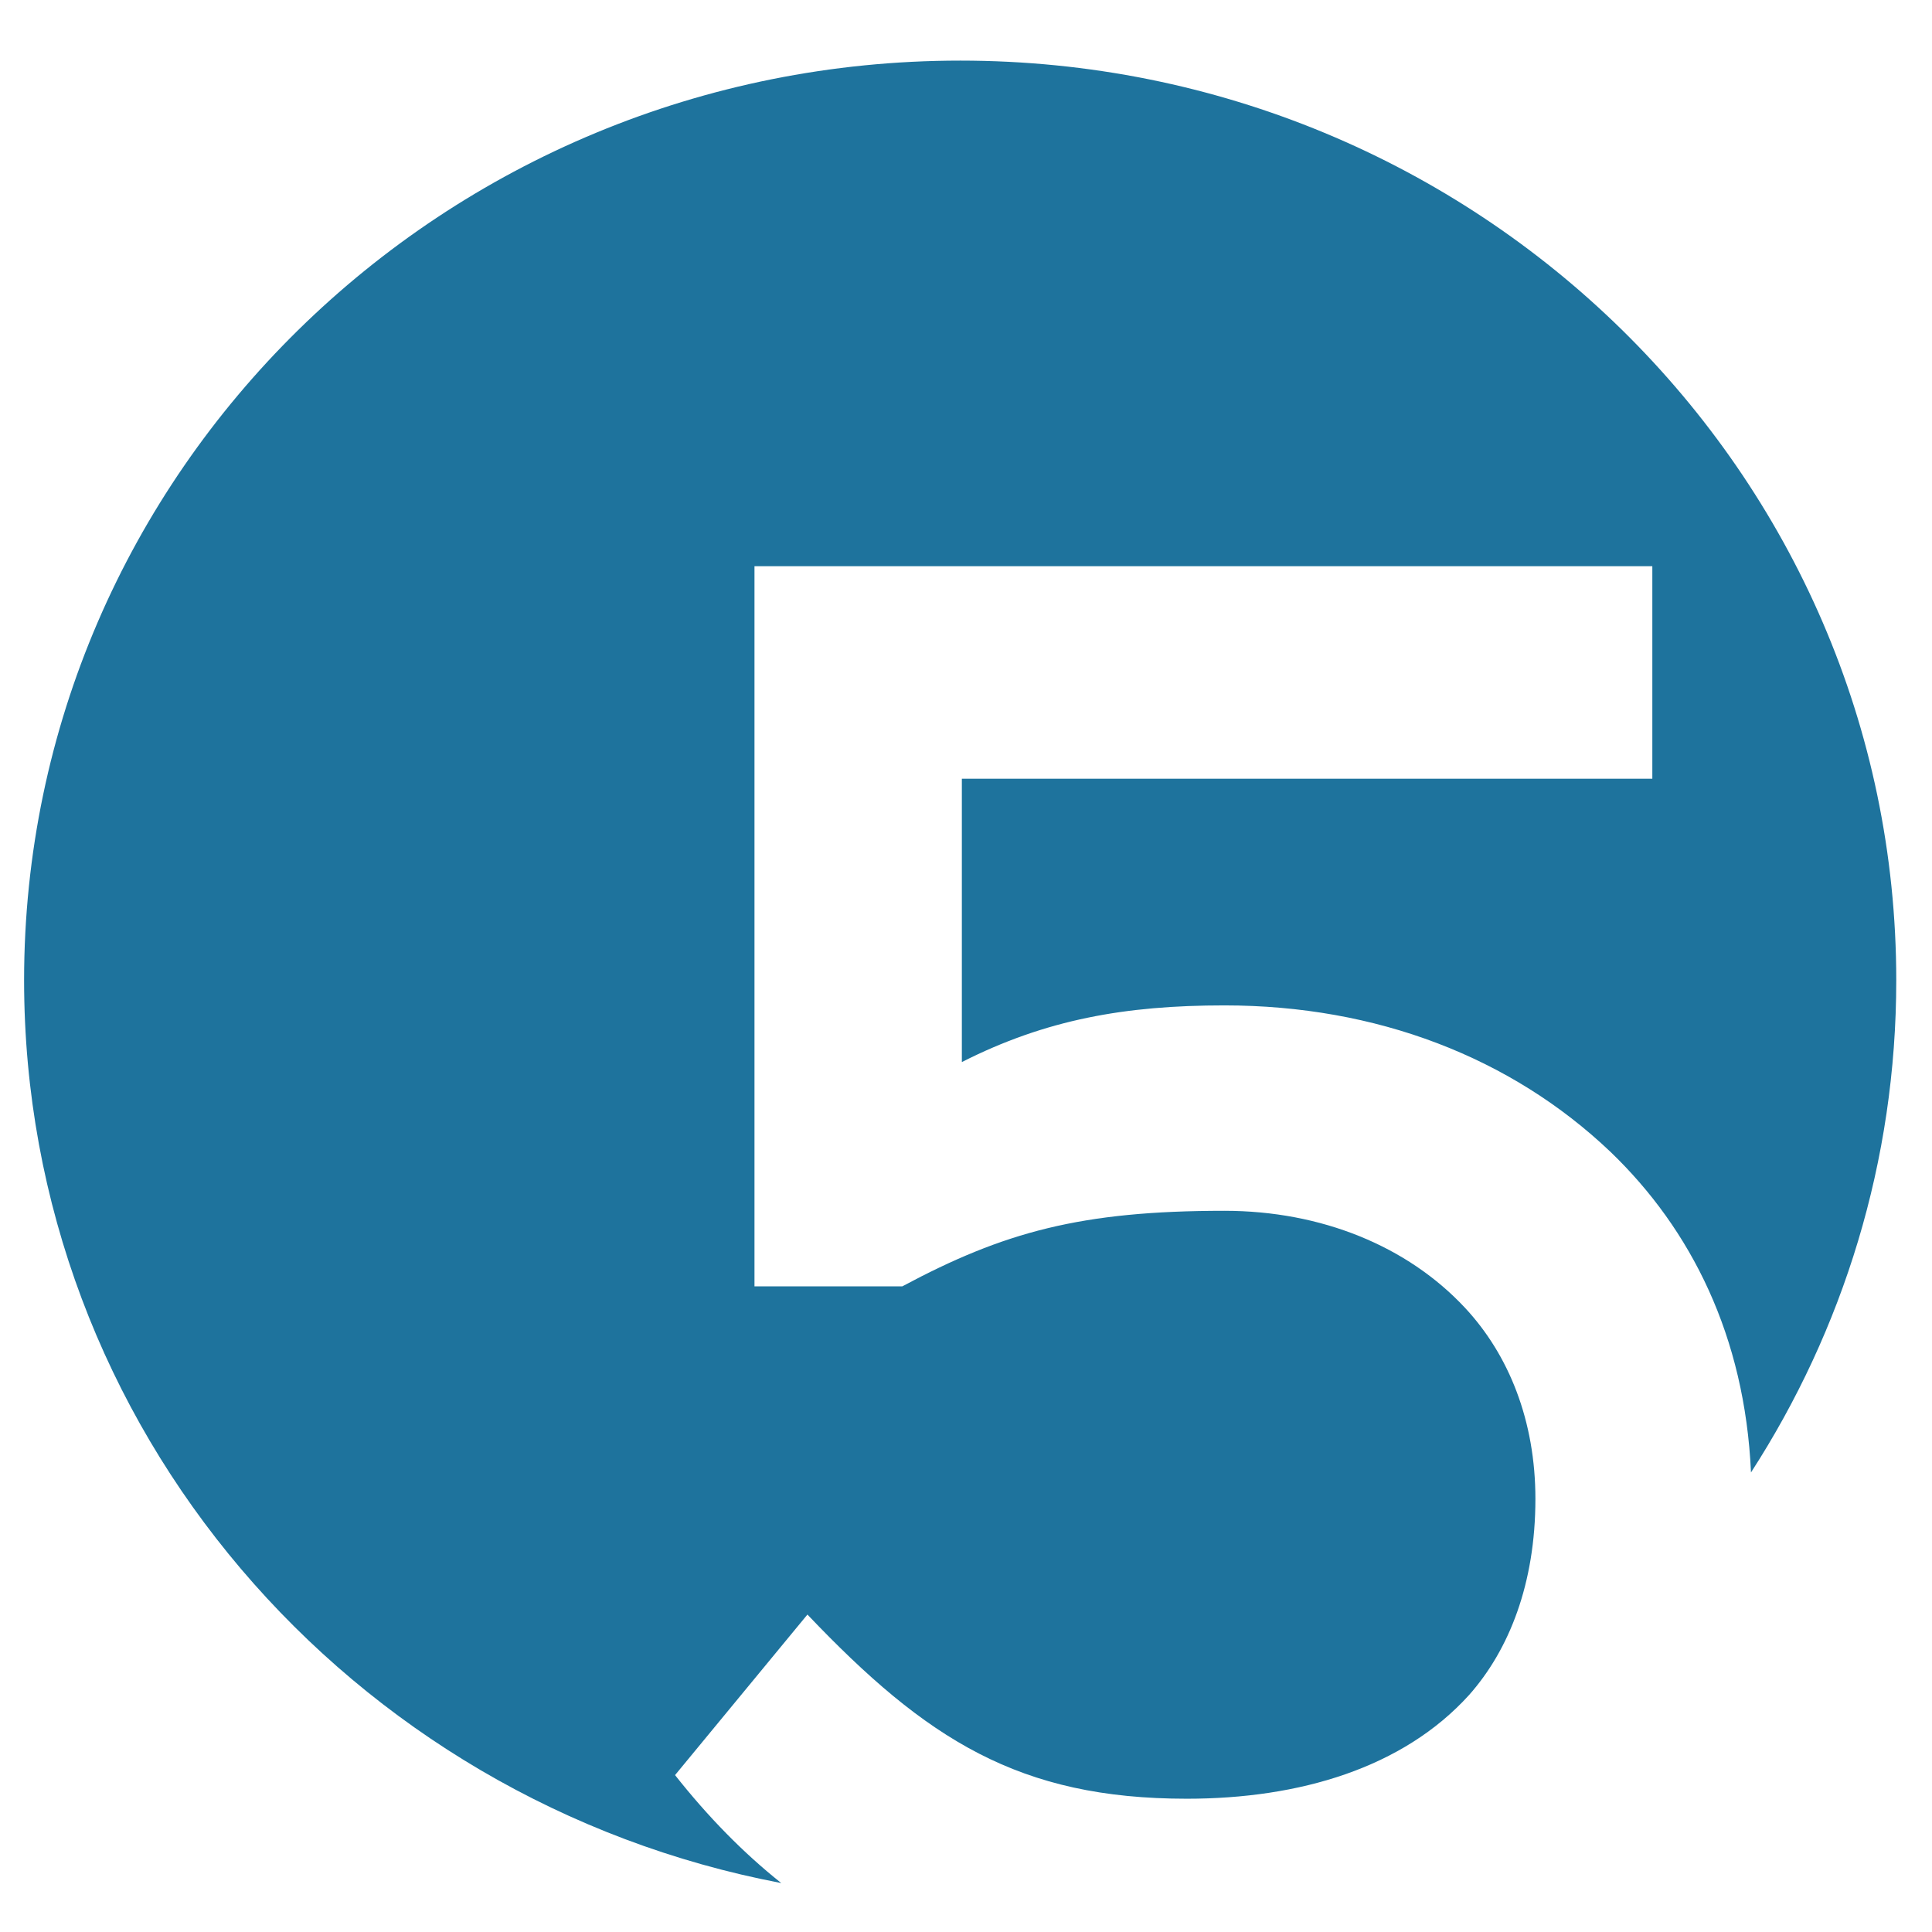 <?xml version="1.0" encoding="UTF-8"?> <!-- Creator: CorelDRAW 2019 (64-Bit) --> <svg xmlns="http://www.w3.org/2000/svg" xmlns:xlink="http://www.w3.org/1999/xlink" xml:space="preserve" width="17mm" height="17mm" style="shape-rendering:geometricPrecision; text-rendering:geometricPrecision; image-rendering:optimizeQuality; fill-rule:evenodd; clip-rule:evenodd" viewBox="0 0 1700 1700"> <defs> <style type="text/css"> <![CDATA[ .fil0 {fill:#1E739D} ]]> </style> </defs> <g id="Слой_x0020_1">  <path class="fil0" d="M844.88 53.33c454.89,0 823.67,362.29 823.67,809.22 0,159.32 -46.89,307.85 -127.82,433.08 -5.4,-119.75 -52.54,-213.8 -123.71,-282.16 -87.35,-83.1 -205.76,-128.81 -339.69,-128.81 -87.35,0 -157.24,12.47 -230.98,49.86l0 -249.31 607.56 0 0 -186.99 -790.03 0 0 633.67 130.05 0c89.29,-47.78 157.23,-66.49 283.4,-66.49 85.4,0 161.11,31.17 211.59,85.19 38.82,41.55 62.11,99.72 62.11,168.29 0,74.79 -23.29,132.96 -58.23,172.43 -58.24,64.41 -149.47,91.42 -248.46,91.42 -147.54,0 -229.06,-51.94 -333.87,-162.06l-116.49 141.27c28.77,36.39 59.64,68.08 93.47,95 -379.58,-72.19 -666.25,-400.37 -666.25,-794.39 0,-446.93 368.78,-809.22 823.68,-809.22z"></path> </g> </svg> 